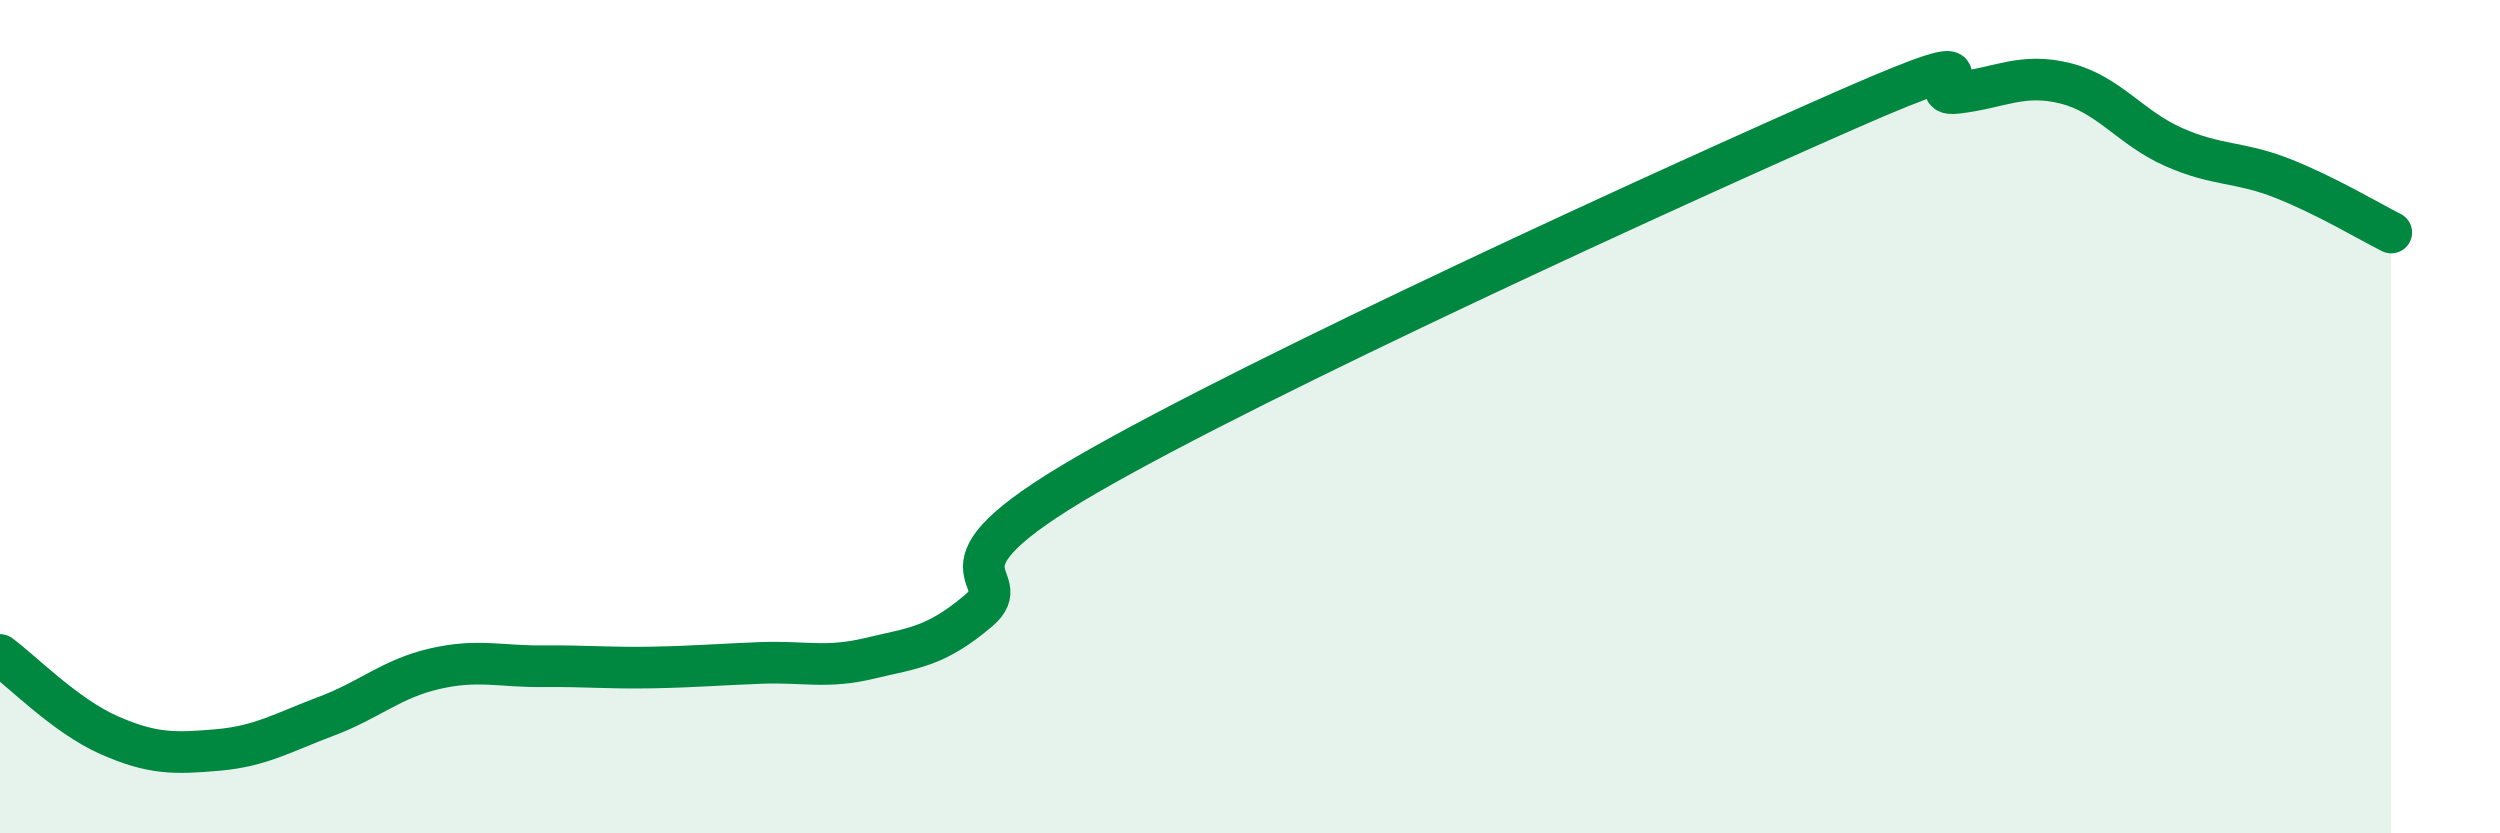 
    <svg width="60" height="20" viewBox="0 0 60 20" xmlns="http://www.w3.org/2000/svg">
      <path
        d="M 0,15.72 C 0.52,16.1 1.57,17.18 2.61,17.64 C 3.65,18.1 4.18,18.09 5.22,18 C 6.26,17.91 6.79,17.58 7.83,17.19 C 8.87,16.8 9.39,16.29 10.43,16.05 C 11.47,15.81 12,16 13.04,15.99 C 14.08,15.98 14.61,16.04 15.65,16.02 C 16.69,16 17.22,15.95 18.26,15.91 C 19.3,15.87 19.83,16.05 20.87,15.8 C 21.91,15.55 22.44,15.54 23.48,14.66 C 24.52,13.78 21.92,13.8 26.09,11.39 C 30.26,8.98 40.18,4.45 44.35,2.62 C 48.52,0.79 45.92,2.35 46.96,2.23 C 48,2.11 48.53,1.74 49.57,2 C 50.61,2.26 51.13,3.07 52.17,3.53 C 53.21,3.99 53.74,3.87 54.78,4.28 C 55.82,4.69 56.87,5.32 57.39,5.58L57.39 20L0 20Z"
        fill="#008740"
        opacity="0.1"
        stroke-linecap="round"
        stroke-linejoin="round"
      />
      <path
        d="M 0,15.72 C 0.52,16.1 1.57,17.18 2.61,17.64 C 3.65,18.1 4.18,18.09 5.22,18 C 6.26,17.91 6.79,17.58 7.83,17.19 C 8.87,16.8 9.39,16.29 10.43,16.05 C 11.47,15.81 12,16 13.04,15.99 C 14.08,15.98 14.61,16.04 15.65,16.02 C 16.69,16 17.22,15.95 18.26,15.91 C 19.3,15.87 19.83,16.05 20.87,15.8 C 21.91,15.55 22.44,15.54 23.48,14.66 C 24.52,13.78 21.92,13.8 26.09,11.39 C 30.26,8.98 40.18,4.45 44.35,2.62 C 48.52,0.79 45.92,2.35 46.96,2.23 C 48,2.11 48.53,1.74 49.57,2 C 50.61,2.26 51.13,3.07 52.17,3.53 C 53.21,3.99 53.74,3.87 54.78,4.28 C 55.82,4.69 56.87,5.32 57.39,5.58"
        stroke="#008740"
        stroke-width="1"
        fill="none"
        stroke-linecap="round"
        stroke-linejoin="round"
      />
    </svg>
  